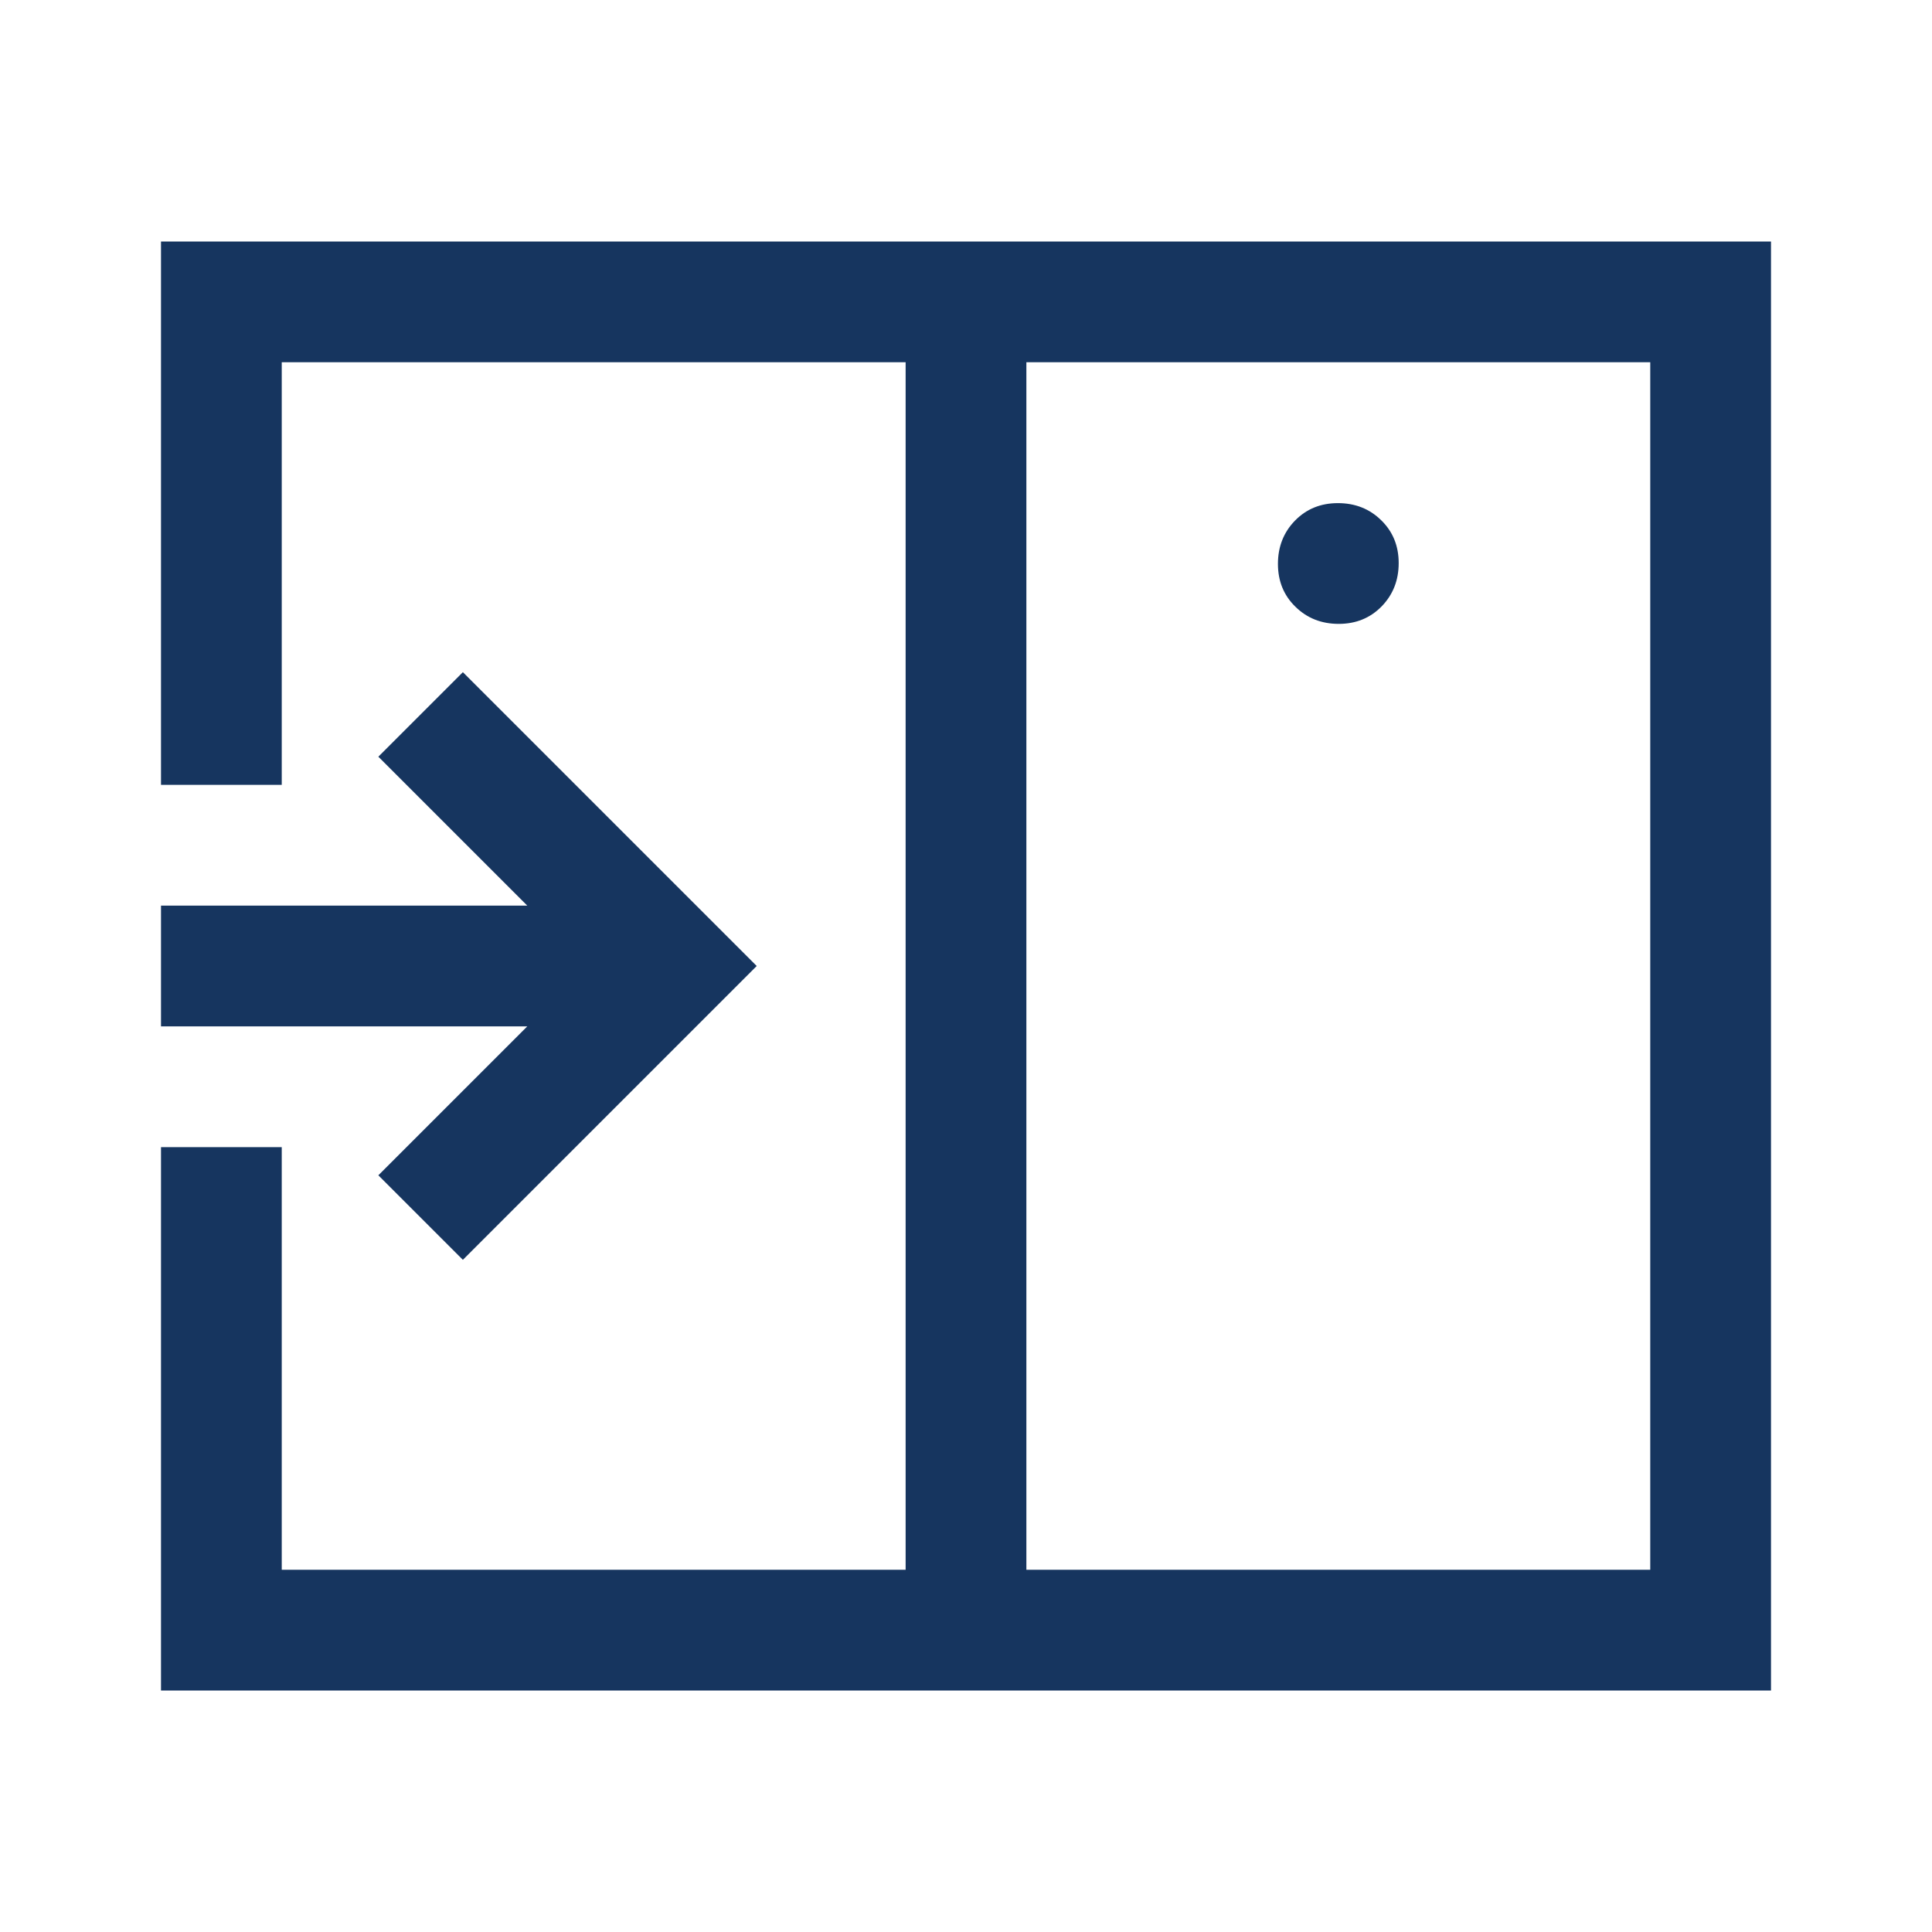 <svg xmlns="http://www.w3.org/2000/svg" width="24" height="24" viewBox="0 0 24 24" fill="none"><path d="M5.75 15.65L9.4 12L5.75 8.35L4.7 9.4L6.55 11.25H2V12.75H6.55L4.7 14.6L5.75 15.65ZM16.63 7.75C16.843 7.75 17.021 7.678 17.163 7.533C17.304 7.388 17.375 7.209 17.375 6.995C17.375 6.782 17.303 6.604 17.158 6.463C17.014 6.321 16.834 6.25 16.62 6.25C16.407 6.25 16.229 6.322 16.087 6.467C15.946 6.612 15.875 6.791 15.875 7.005C15.875 7.218 15.947 7.396 16.092 7.537C16.236 7.679 16.416 7.75 16.63 7.75ZM12.75 19.5H20.5V4.5H12.75V19.5ZM2 21V14.25H3.5V19.5H11.25V4.5H3.5V9.75H2V3H22V21H2Z" fill="#16355F"></path></svg>